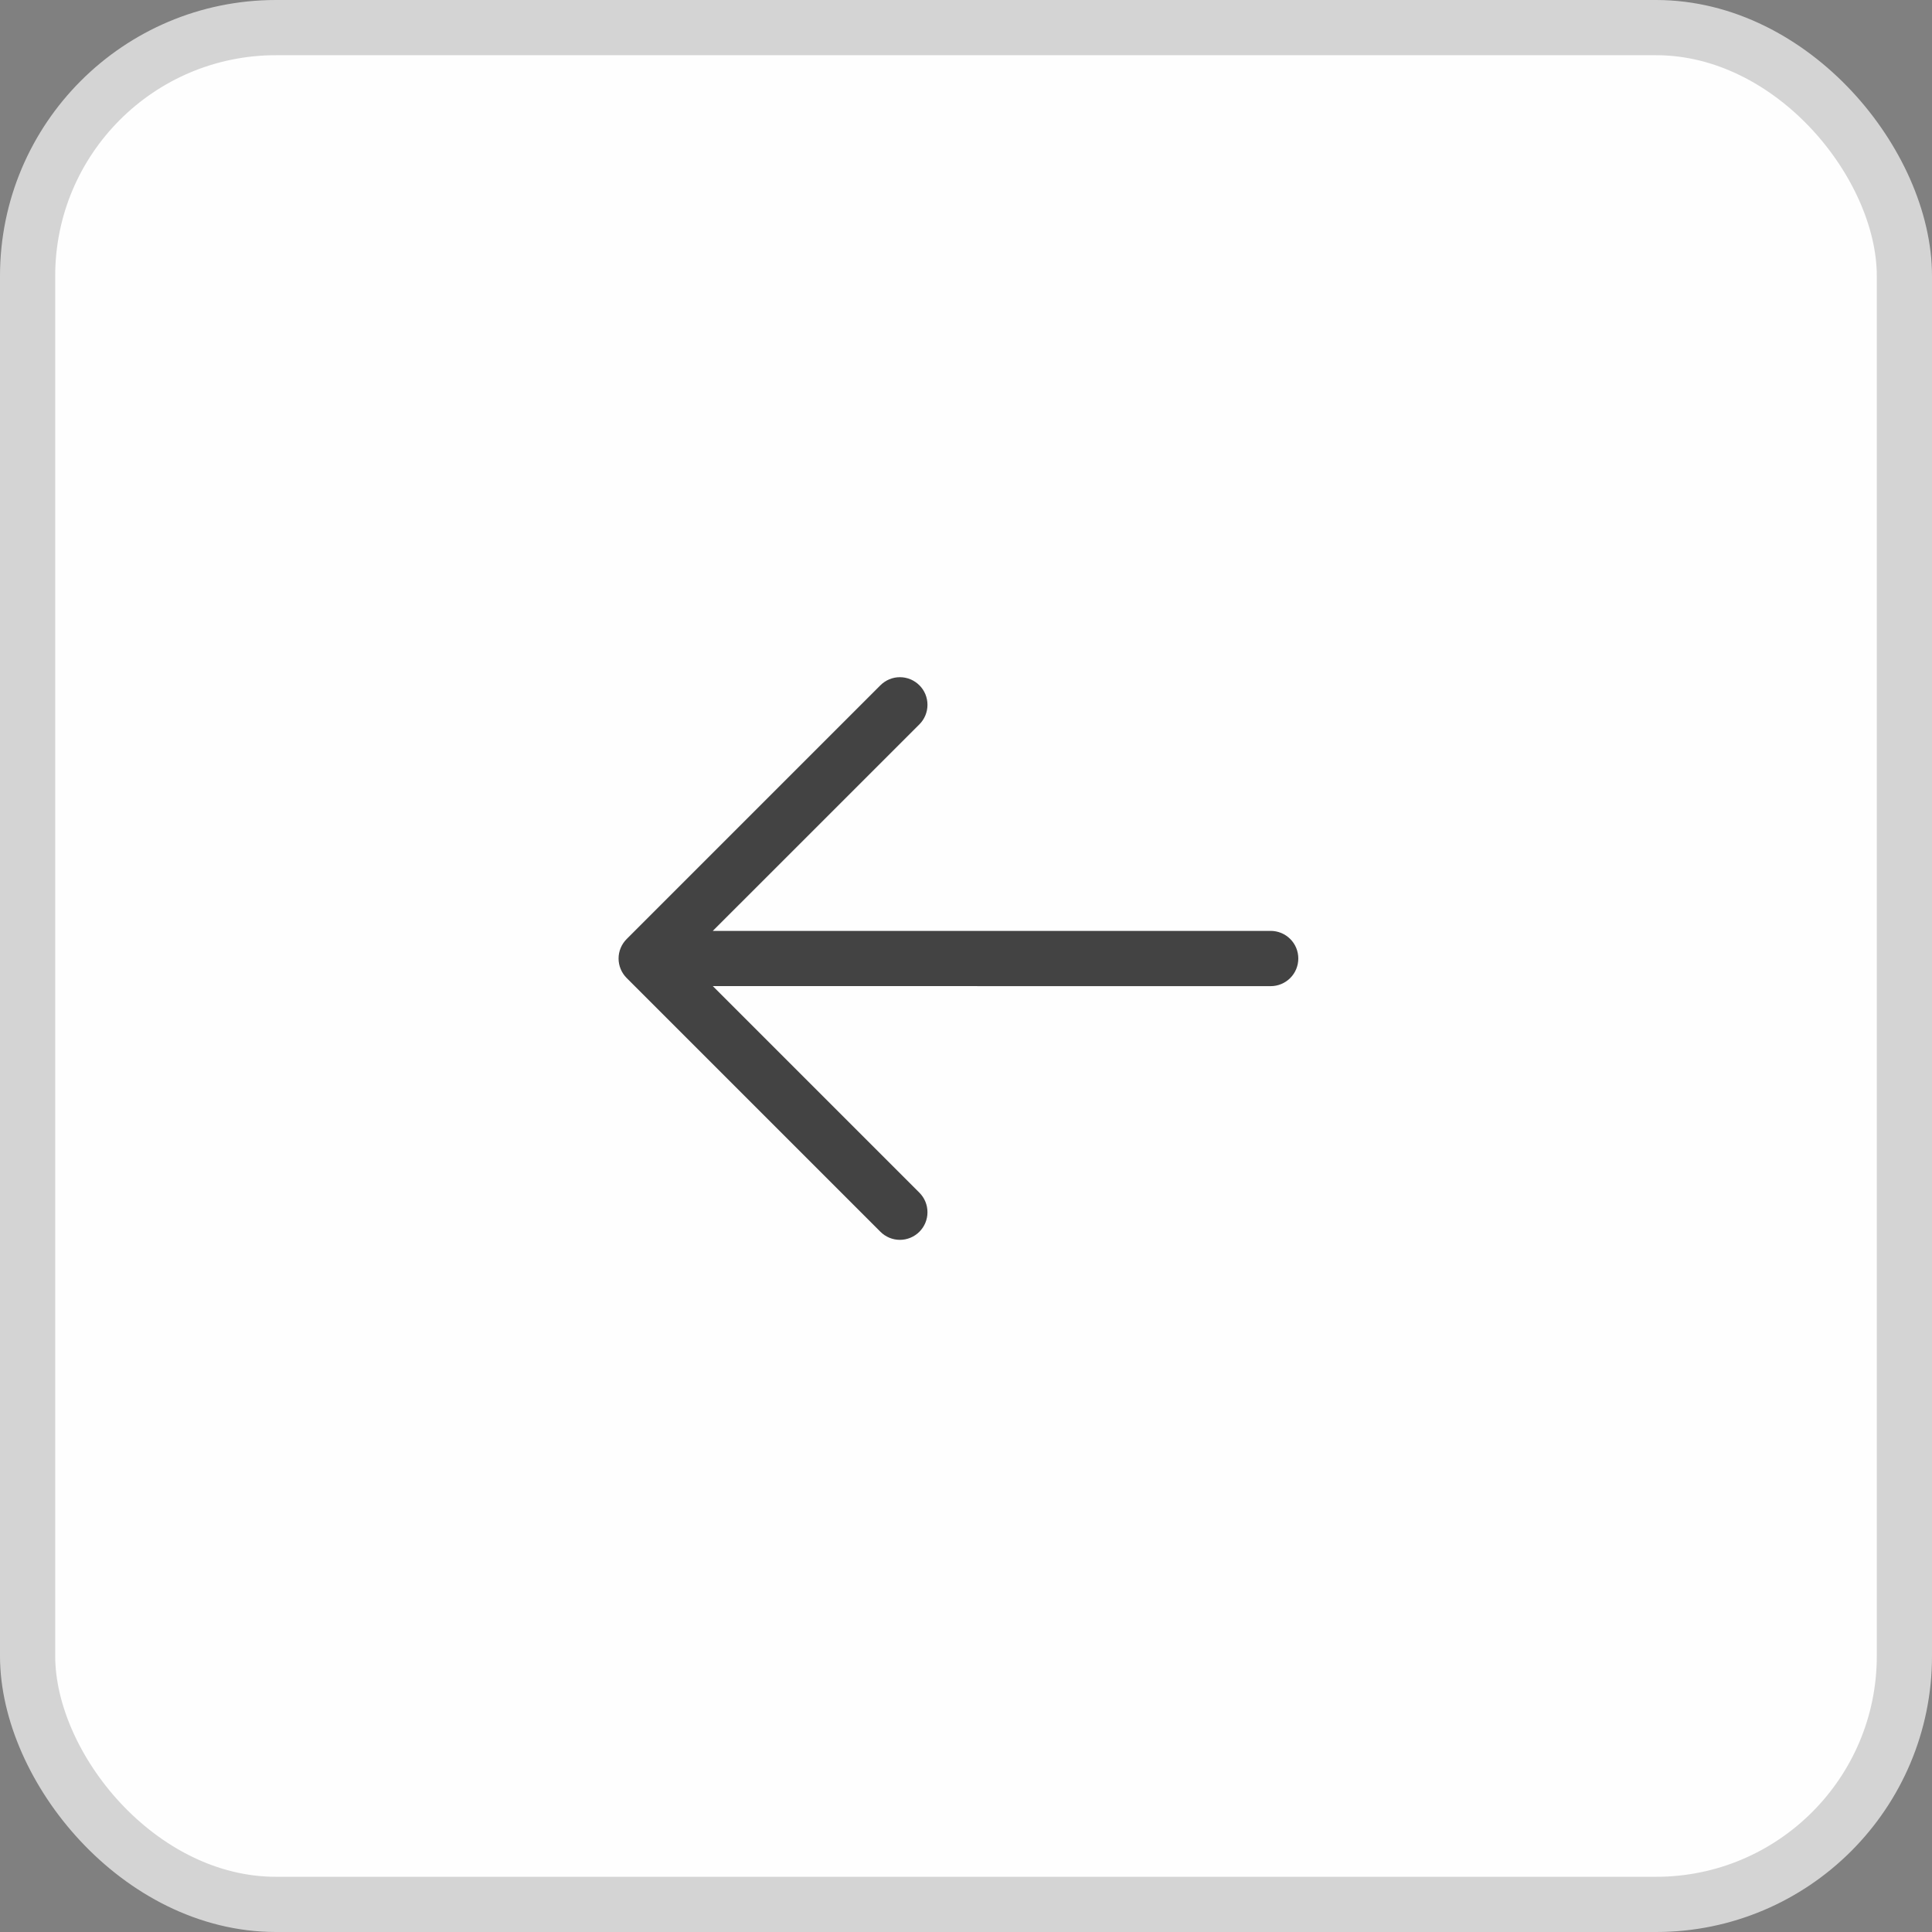 <?xml version="1.0" encoding="UTF-8"?> <svg xmlns="http://www.w3.org/2000/svg" width="35" height="35" viewBox="0 0 35 35" fill="none"><rect x="0" y="0" width="35" height="35" fill="#808080" stroke="none"/><rect x="0.5" y="0.5" width="34" height="34" rx="4.5" fill="#FEFEFE" stroke="#D4D4D4"></rect><path d="M11.353 17.011L15.949 12.415C16.043 12.321 16.17 12.268 16.302 12.268C16.435 12.268 16.562 12.321 16.656 12.415C16.75 12.508 16.802 12.636 16.802 12.768C16.802 12.901 16.75 13.028 16.656 13.122L12.913 16.864L23.02 16.864C23.153 16.864 23.28 16.917 23.374 17.011C23.468 17.104 23.52 17.232 23.52 17.364C23.52 17.497 23.468 17.624 23.374 17.718C23.28 17.812 23.153 17.865 23.02 17.865L12.913 17.864L16.656 21.607C16.75 21.701 16.802 21.828 16.802 21.961C16.802 22.093 16.75 22.22 16.656 22.314C16.562 22.408 16.435 22.461 16.302 22.461C16.17 22.461 16.043 22.408 15.949 22.314L11.353 17.718C11.259 17.624 11.206 17.497 11.206 17.364C11.206 17.232 11.259 17.105 11.353 17.011Z" fill="#434343"></path></svg> 
